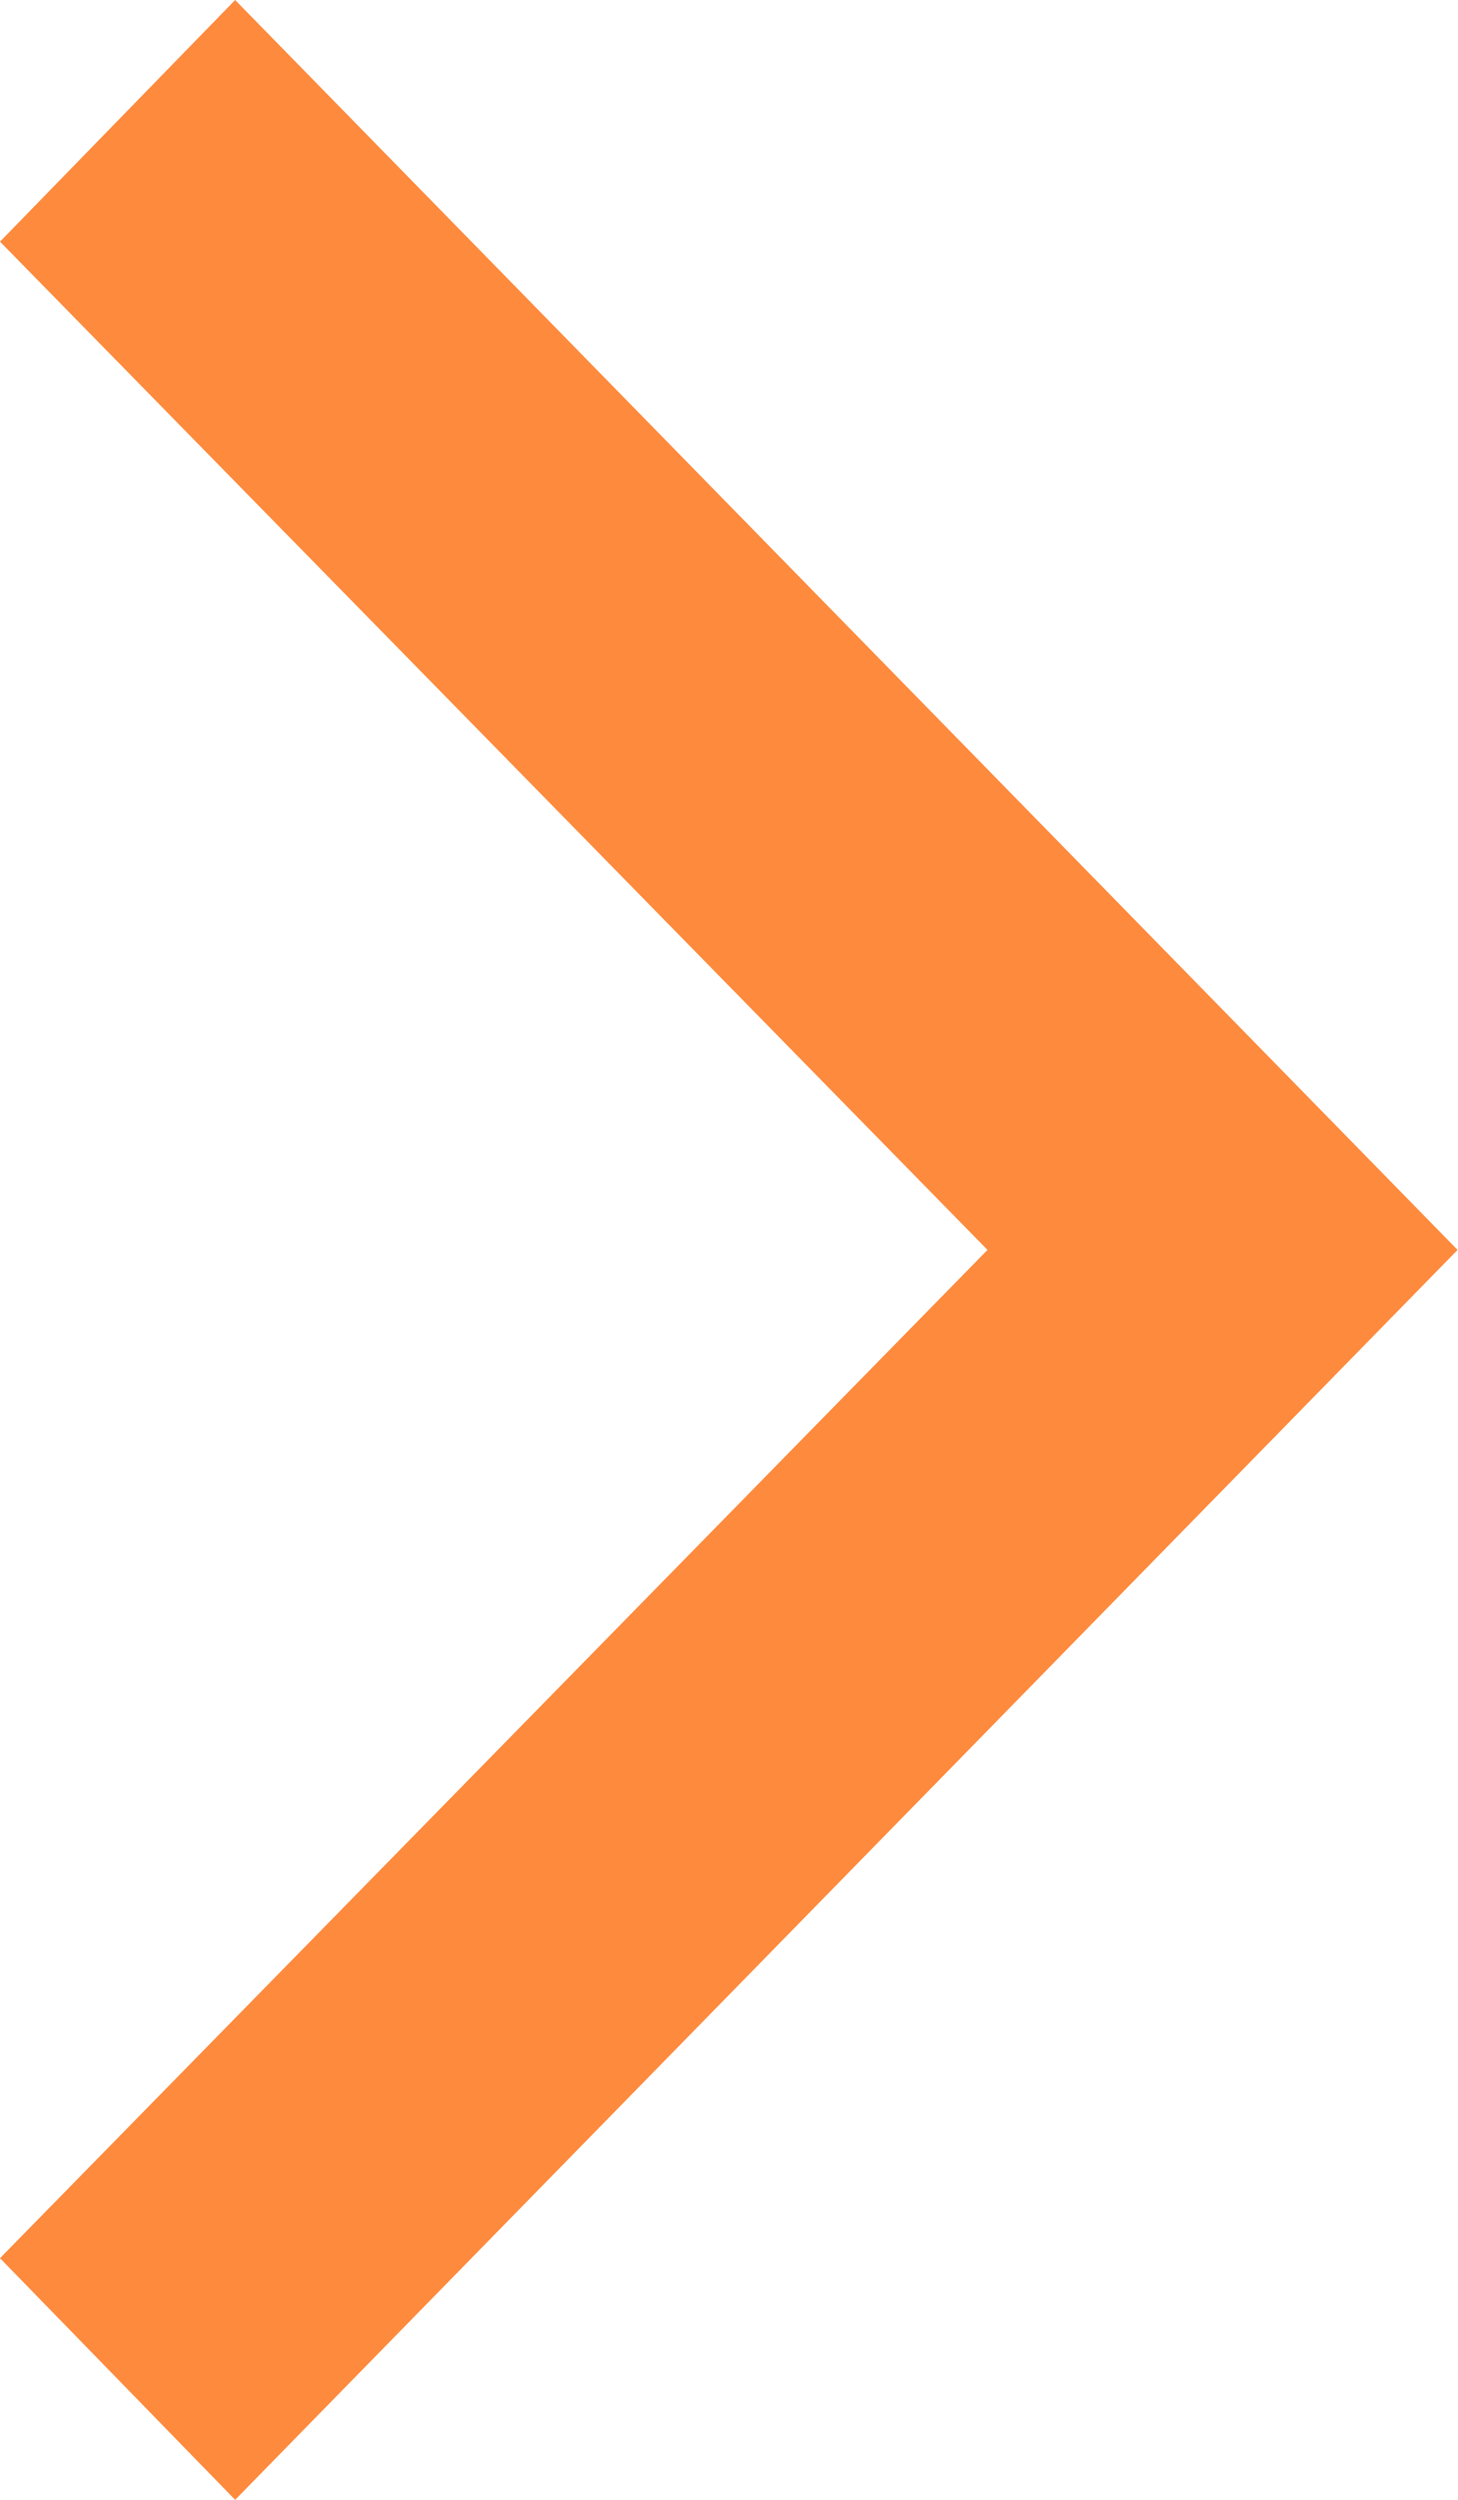 <svg xmlns="http://www.w3.org/2000/svg" width="7" height="12" viewBox="0 0 7 12">
  <defs>
    <style>
      .cls-1 {
        fill: #fe8a3d;
        fill-rule: evenodd;
      }
    </style>
  </defs>
  <path id="모양_34_복사_2" data-name="모양 34 복사 2" class="cls-1" d="M675,4591.16l4.741,4.84L675,4600.84l1.129,1.16,5.869-6-5.869-6Z" transform="translate(-675 -4590)"/>
</svg>
